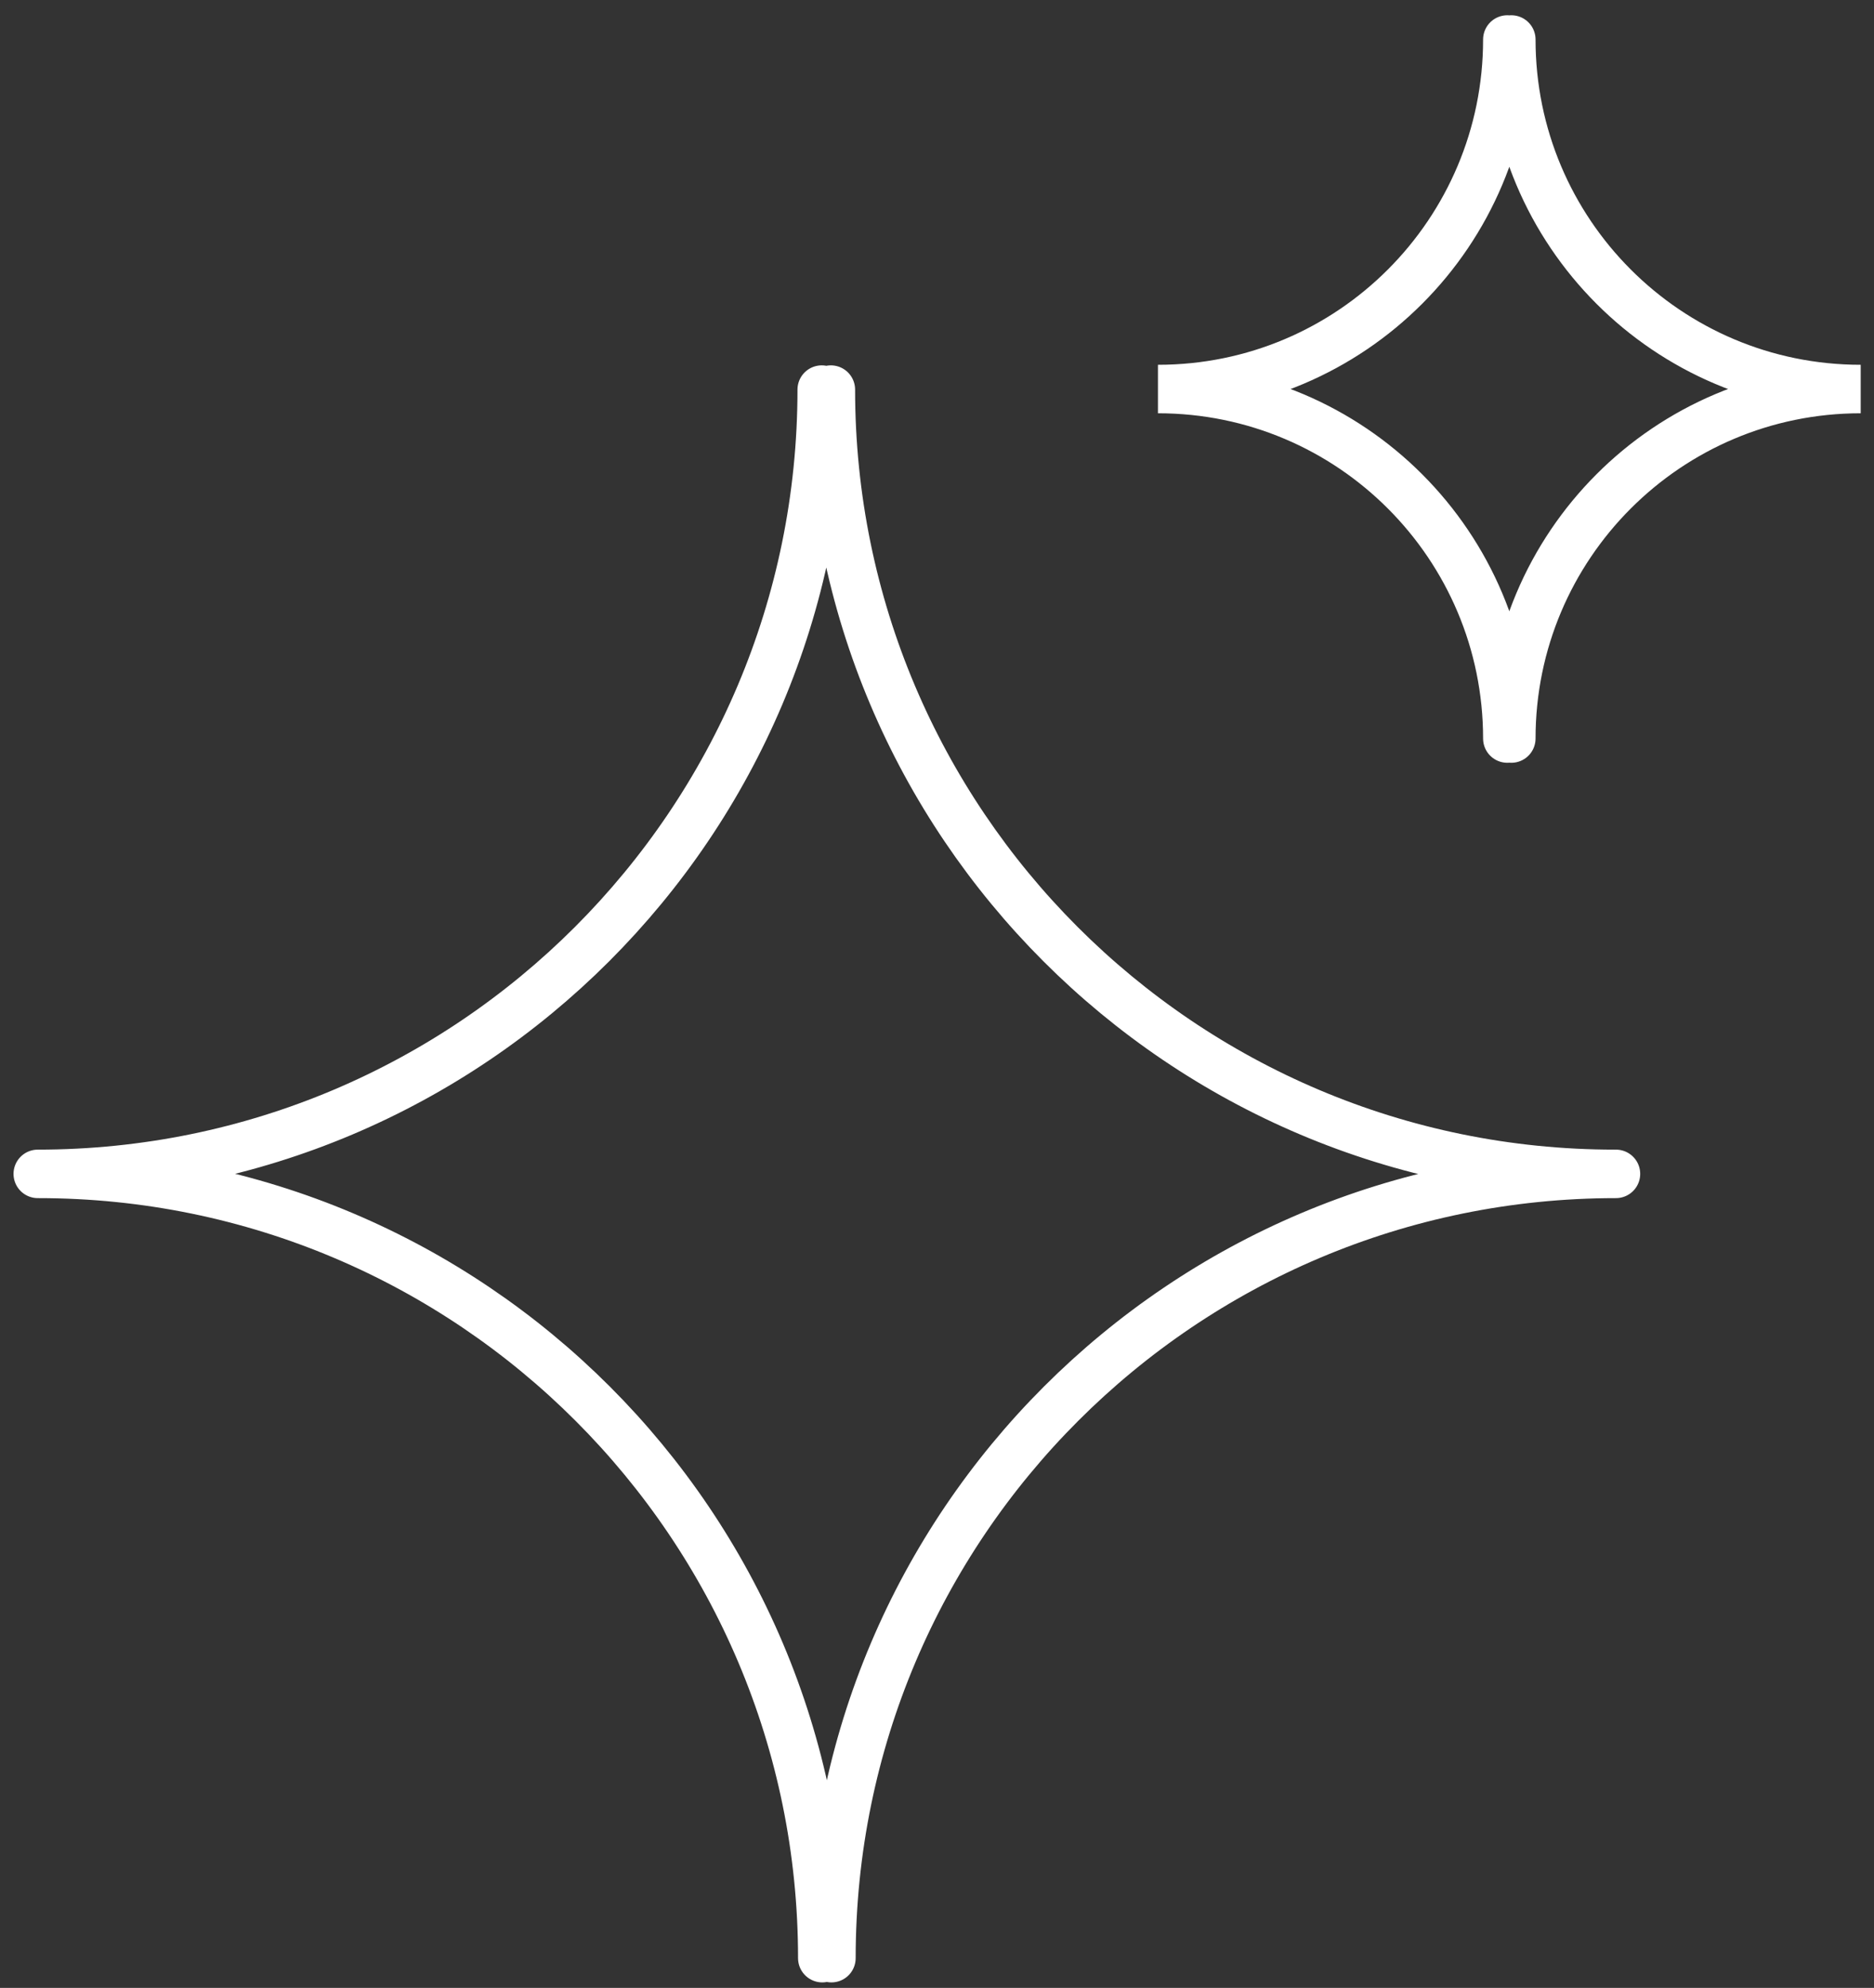 <svg width="116" height="123" viewBox="0 0 116 123" fill="none" xmlns="http://www.w3.org/2000/svg">
<rect x="0" y="0" width="116" height="123" fill="#333333" stroke="none"/>
<path d="M93.55 45.697C93.55 33.769 103.213 24.071 115.177 24.071C103.213 24.071 93.55 14.372 93.55 2.444M93.303 45.697C93.303 33.769 83.64 24.071 71.676 24.071C83.64 24.071 93.303 14.372 93.303 2.444M100.028 72.633C73.198 72.633 51.465 94.365 51.465 121.16M2.372 72.633C29.166 72.633 50.899 94.365 50.899 121.16M2.337 72.633C29.131 72.633 50.864 50.9 50.864 24.106M99.957 72.633C73.163 72.633 51.43 50.9 51.43 24.106" stroke="white" stroke-width="3" stroke-miterlimit="10" stroke-linecap="round"/>
</svg>
